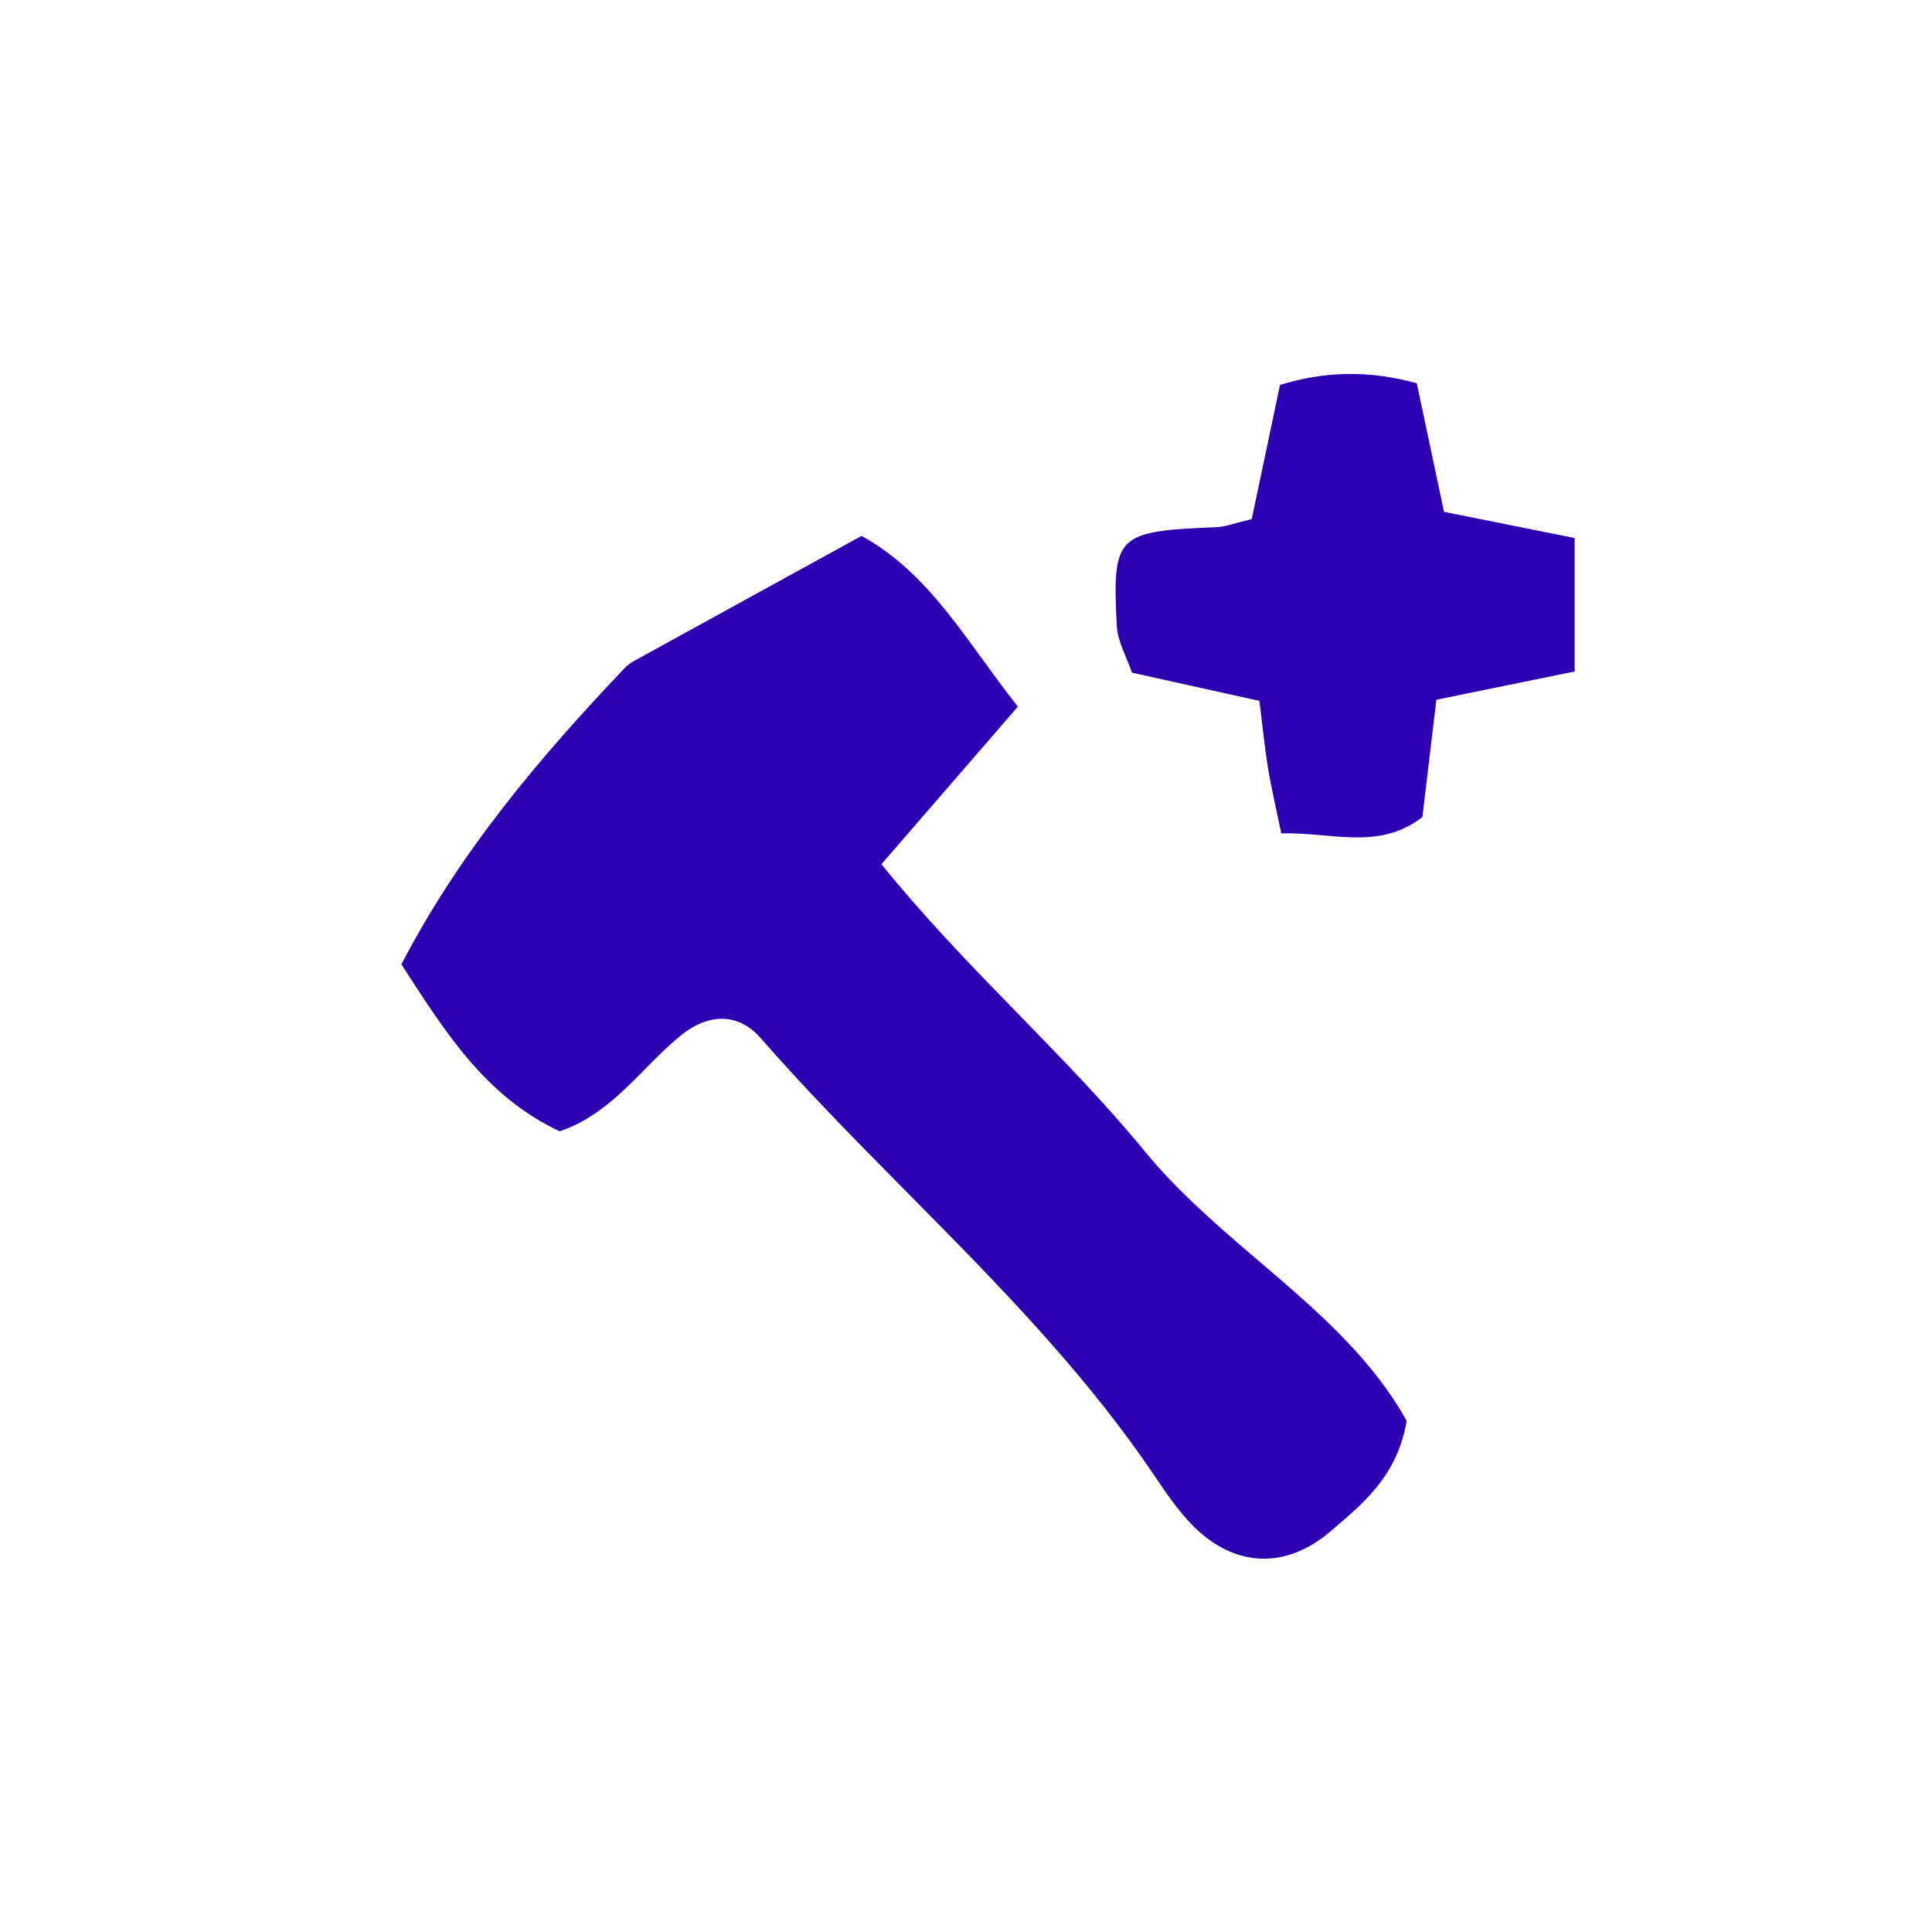 <svg xmlns="http://www.w3.org/2000/svg" xmlns:xlink="http://www.w3.org/1999/xlink" width="72" height="72" viewBox="0 0 72 72">
  <g fill="#2d00b1" fill-rule="evenodd">
    <path id="extraitem-a" d="M32.108,19.972 C34.679,21.386 36.027,23.93 37.933,26.334 C36.231,28.3 34.609,30.173 32.848,32.207 C36.023,36.134 39.662,39.25 42.666,42.911 C43.823,44.32 45.196,45.525 46.577,46.708 L47.405,47.416 C49.332,49.07 51.195,50.749 52.422,52.951 C52.07,55.027 50.78,56.042 49.595,57.059 C47.901,58.514 45.991,58.405 44.458,56.86 C43.903,56.299 43.449,55.627 43.005,54.968 C40.672,51.515 37.829,48.52 34.93,45.576 L33.59,44.219 C31.802,42.411 30.018,40.598 28.346,38.686 C27.5,37.719 26.378,37.764 25.348,38.608 C23.894,39.801 22.823,41.489 20.859,42.161 C18.075,40.856 16.588,38.451 14.959,35.939 C17.147,31.725 20.108,28.239 23.274,24.902 C23.382,24.788 23.518,24.693 23.657,24.617 C26.426,23.091 29.198,21.57 32.108,19.972 Z M52.8,14.284 C53.14,15.888 53.461,17.406 53.814,19.075 C55.459,19.405 56.96,19.706 58.682,20.051 L58.682,25.024 L58.682,25.024 C57.111,25.345 55.597,25.654 53.529,26.077 C53.341,27.657 53.176,29.04 53.008,30.451 C51.363,31.71 49.651,31.007 47.75,31.057 C47.558,30.128 47.382,29.39 47.259,28.644 C47.132,27.876 47.058,27.099 46.936,26.121 C45.347,25.769 43.836,25.434 42.185,25.068 C41.989,24.487 41.648,23.91 41.619,23.317 C41.449,19.922 41.604,19.799 45.353,19.645 C45.664,19.632 45.97,19.506 46.649,19.345 C46.961,17.863 47.307,16.223 47.702,14.344 C49.337,13.844 50.994,13.782 52.8,14.284 Z"/>
  </g>
</svg>
